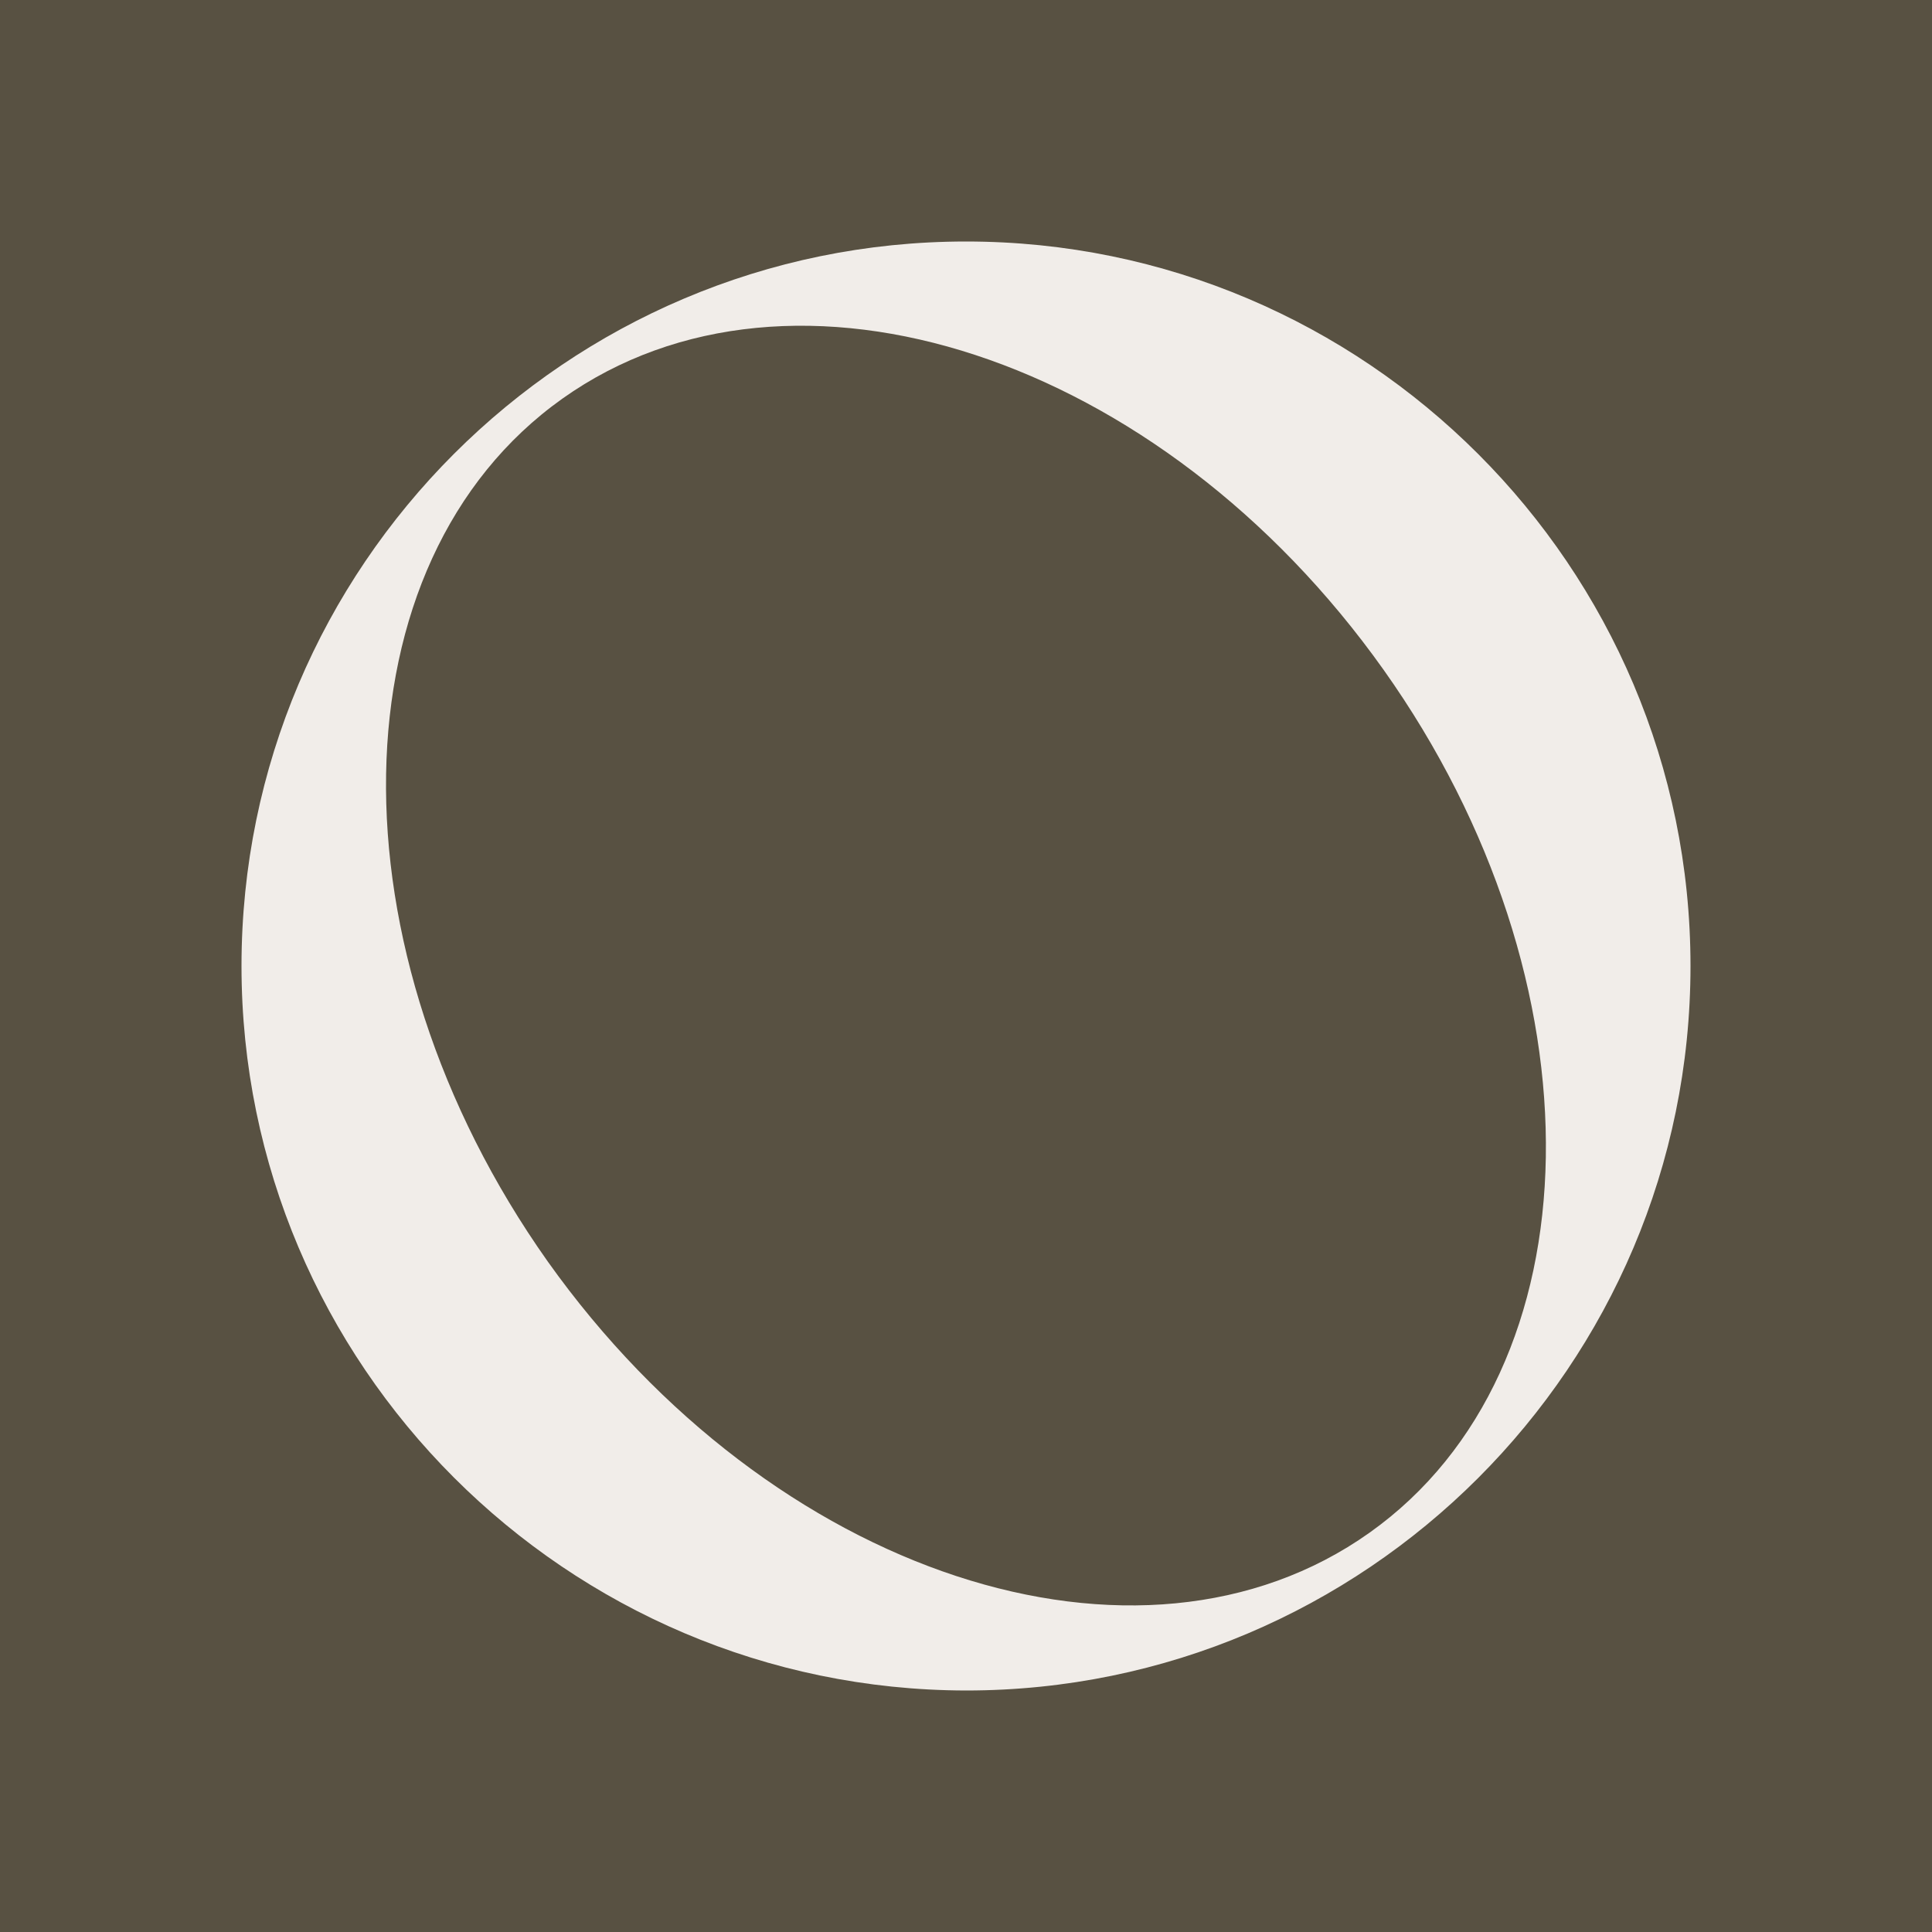 <svg width="16" height="16" viewBox="0 0 16 16" fill="none" xmlns="http://www.w3.org/2000/svg">
<rect width="16" height="16" fill="#585142"/>
<path d="M14 8C14 11.309 11.309 14 8 14C4.691 13.994 2 11.303 2 8C2 4.691 4.691 2 8 2C11.309 2 14 4.691 14 8ZM11.459 5.548C9.607 2.94 6.56 1.95 4.658 3.301C2.756 4.652 2.706 7.861 4.536 10.447C6.387 13.049 9.44 14.044 11.342 12.693C13.244 11.342 13.294 8.133 11.459 5.548Z" fill="#F1EDE9"/>
</svg>

